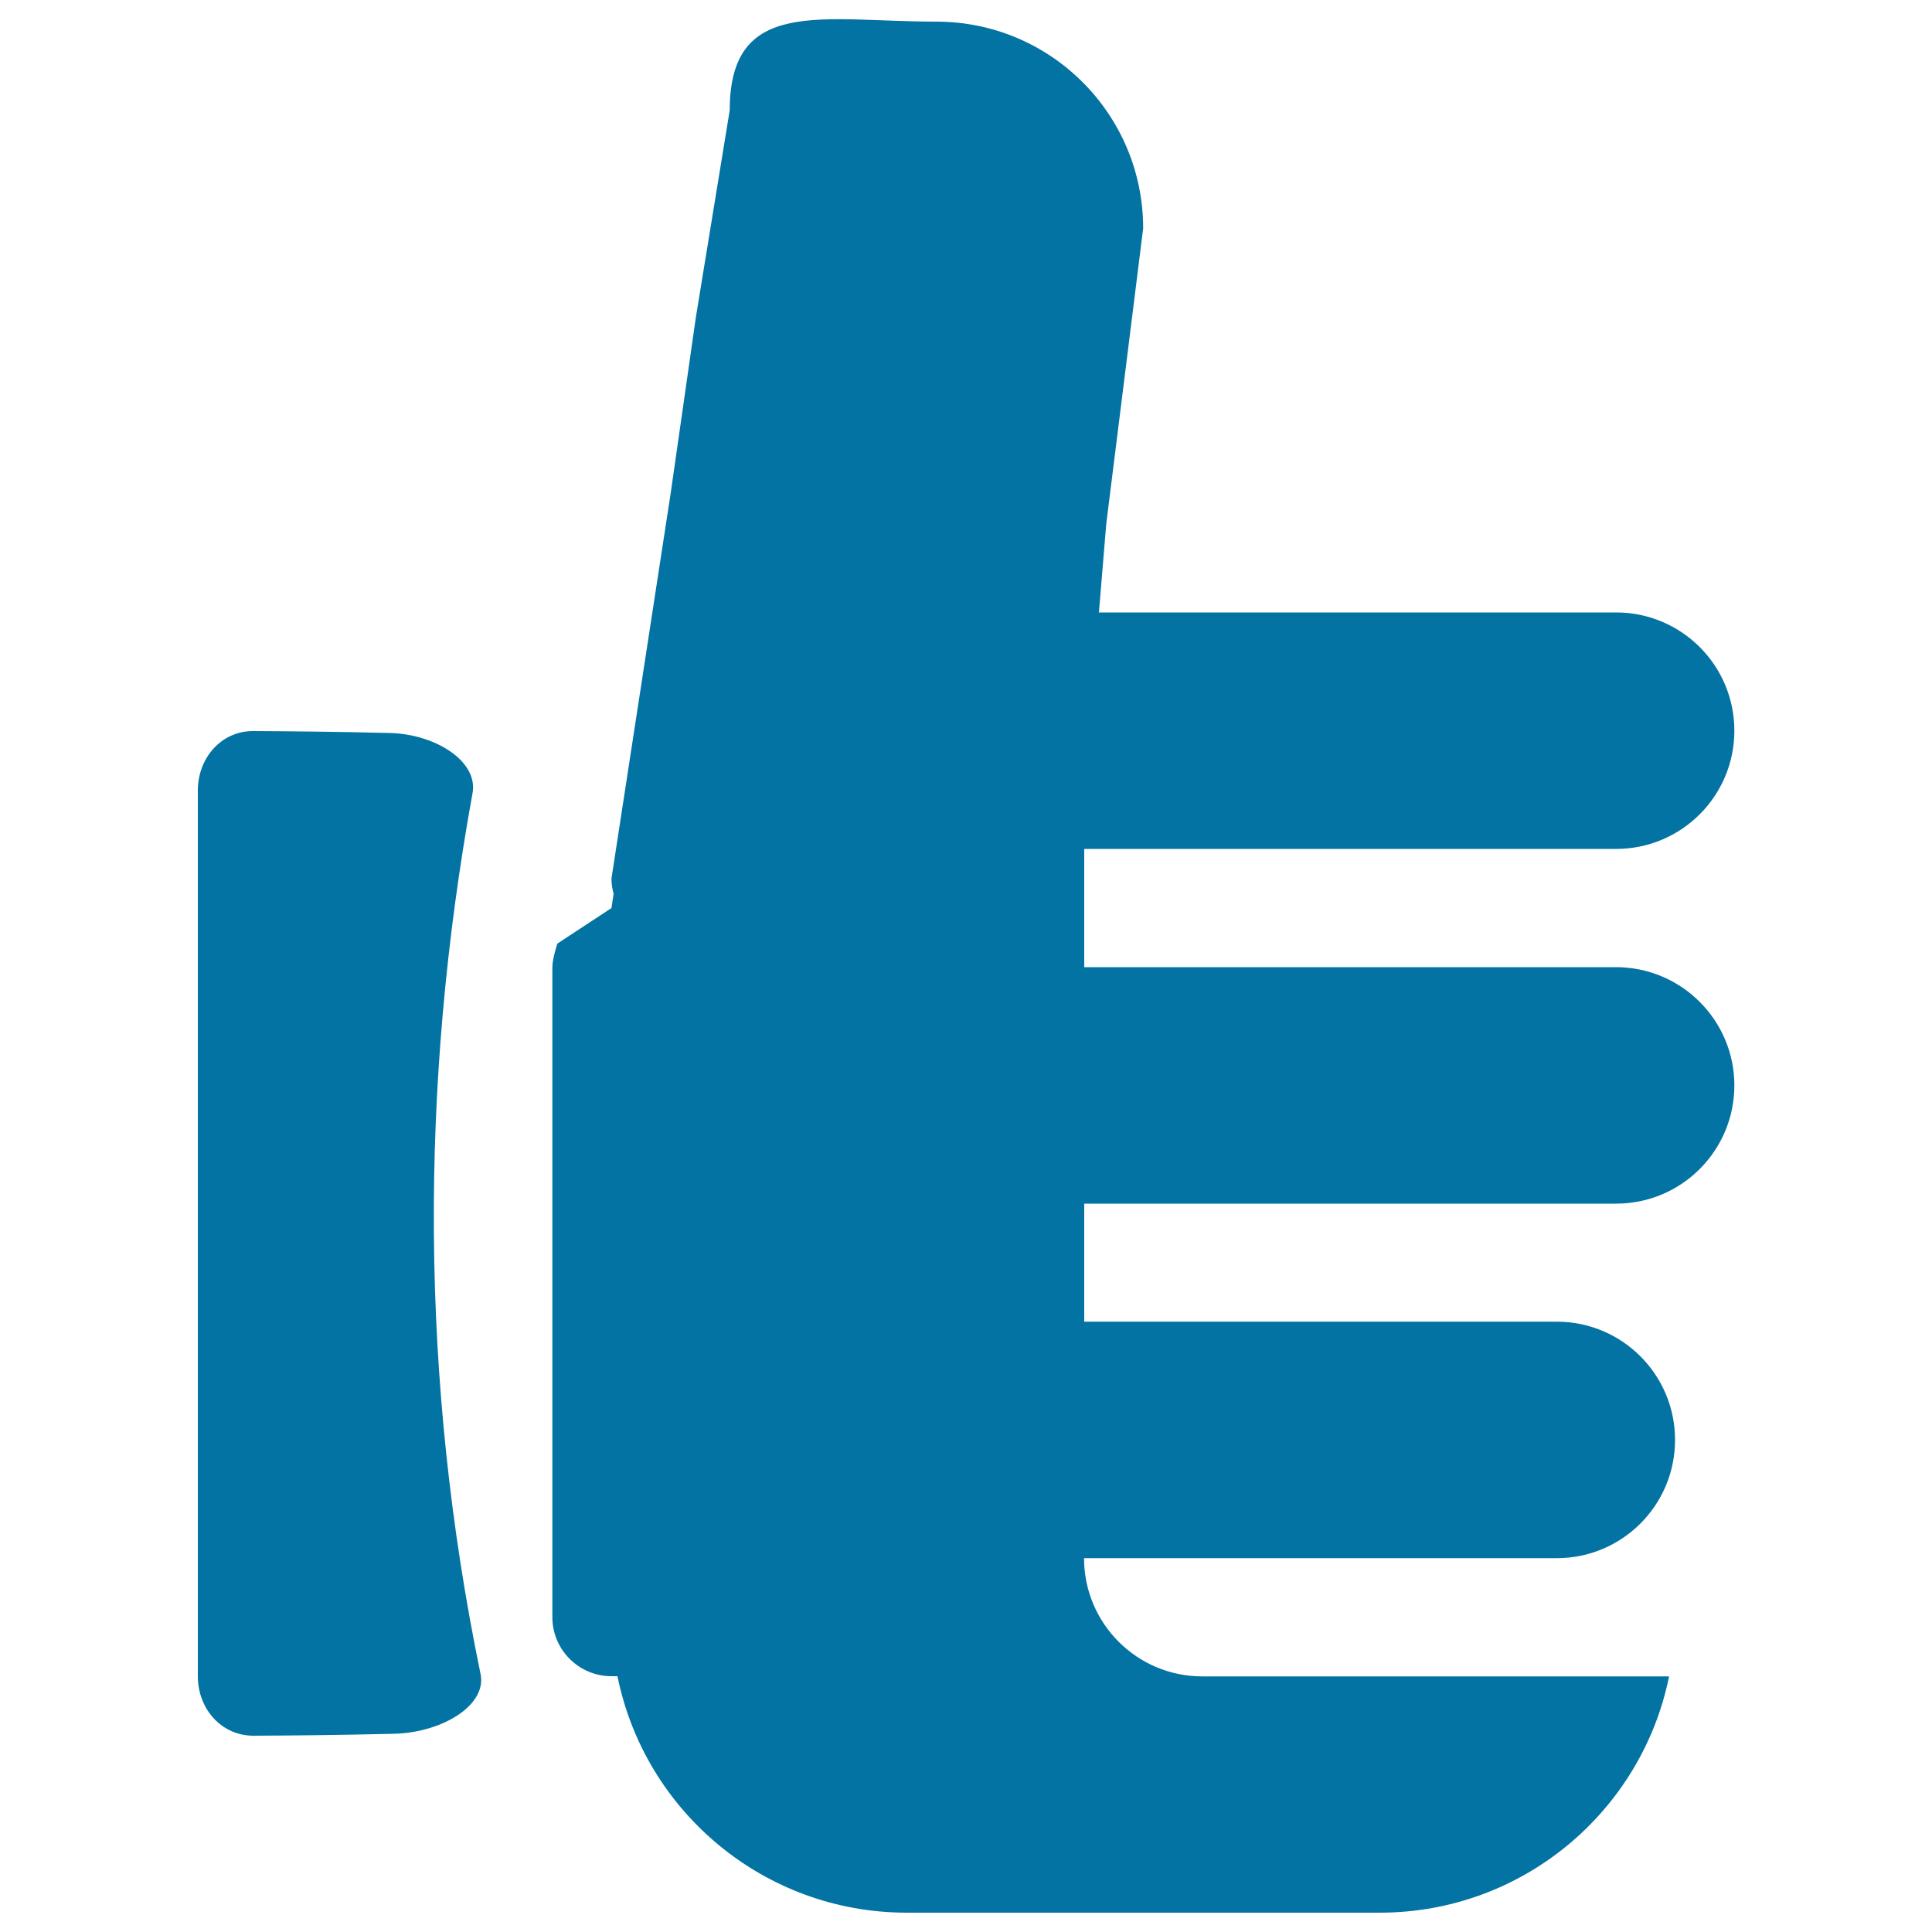 <svg xmlns="http://www.w3.org/2000/svg" viewBox="0 0 1000 1000" style="fill:#0273a2">
<title>Thumbs Up Like Approve SVG icon</title>
<g><path d="M244.5,411c3.5-16.6-18.7-31-42.7-31.6c-28.7-0.7-50.8-0.9-70.7-1c-16.4-0.1-28.6,13.7-28.7,30.6v458.8c0.1,16.9,12.3,30.6,28.8,30.6c20-0.1,42.6-0.3,72.7-1c25.1-0.6,48.8-15,44.7-31.6C217.4,714.6,217.1,561.9,244.5,411L244.5,411z M836.4,500.6H561.2v-61.2h275.3c33.8,0,61.2-27.4,61.2-61.2c0-33.8-27.4-61.2-61.2-61.2H568.8l3.8-45.9l19.1-152.9c0-59.1-47.9-107-107-107c-59.1,0-107-13.2-107,45.9l-17.5,107l-13.1,91.5l-30.6,199.1c0,3.2,0.5,5.6,1.1,7.9l-1.1,7.4l-28,18.4c0,0-2.6,7.8-2.6,12.2v336.4c0,16.9,13.7,30.6,30.6,30.6h3.1C333.7,937.5,395.4,990,469.4,990h244.7c74,0,135.7-52.5,149.8-122.3H622.3c-33.8,0-61.2-27.4-61.2-61.2h244.7c33.8,0,61.2-27.4,61.2-61.2c0-33.8-27.4-61.2-61.2-61.2H561.2V623h275.3c33.8,0,61.2-27.4,61.2-61.2S870.2,500.6,836.4,500.6z"/></g>
</svg>